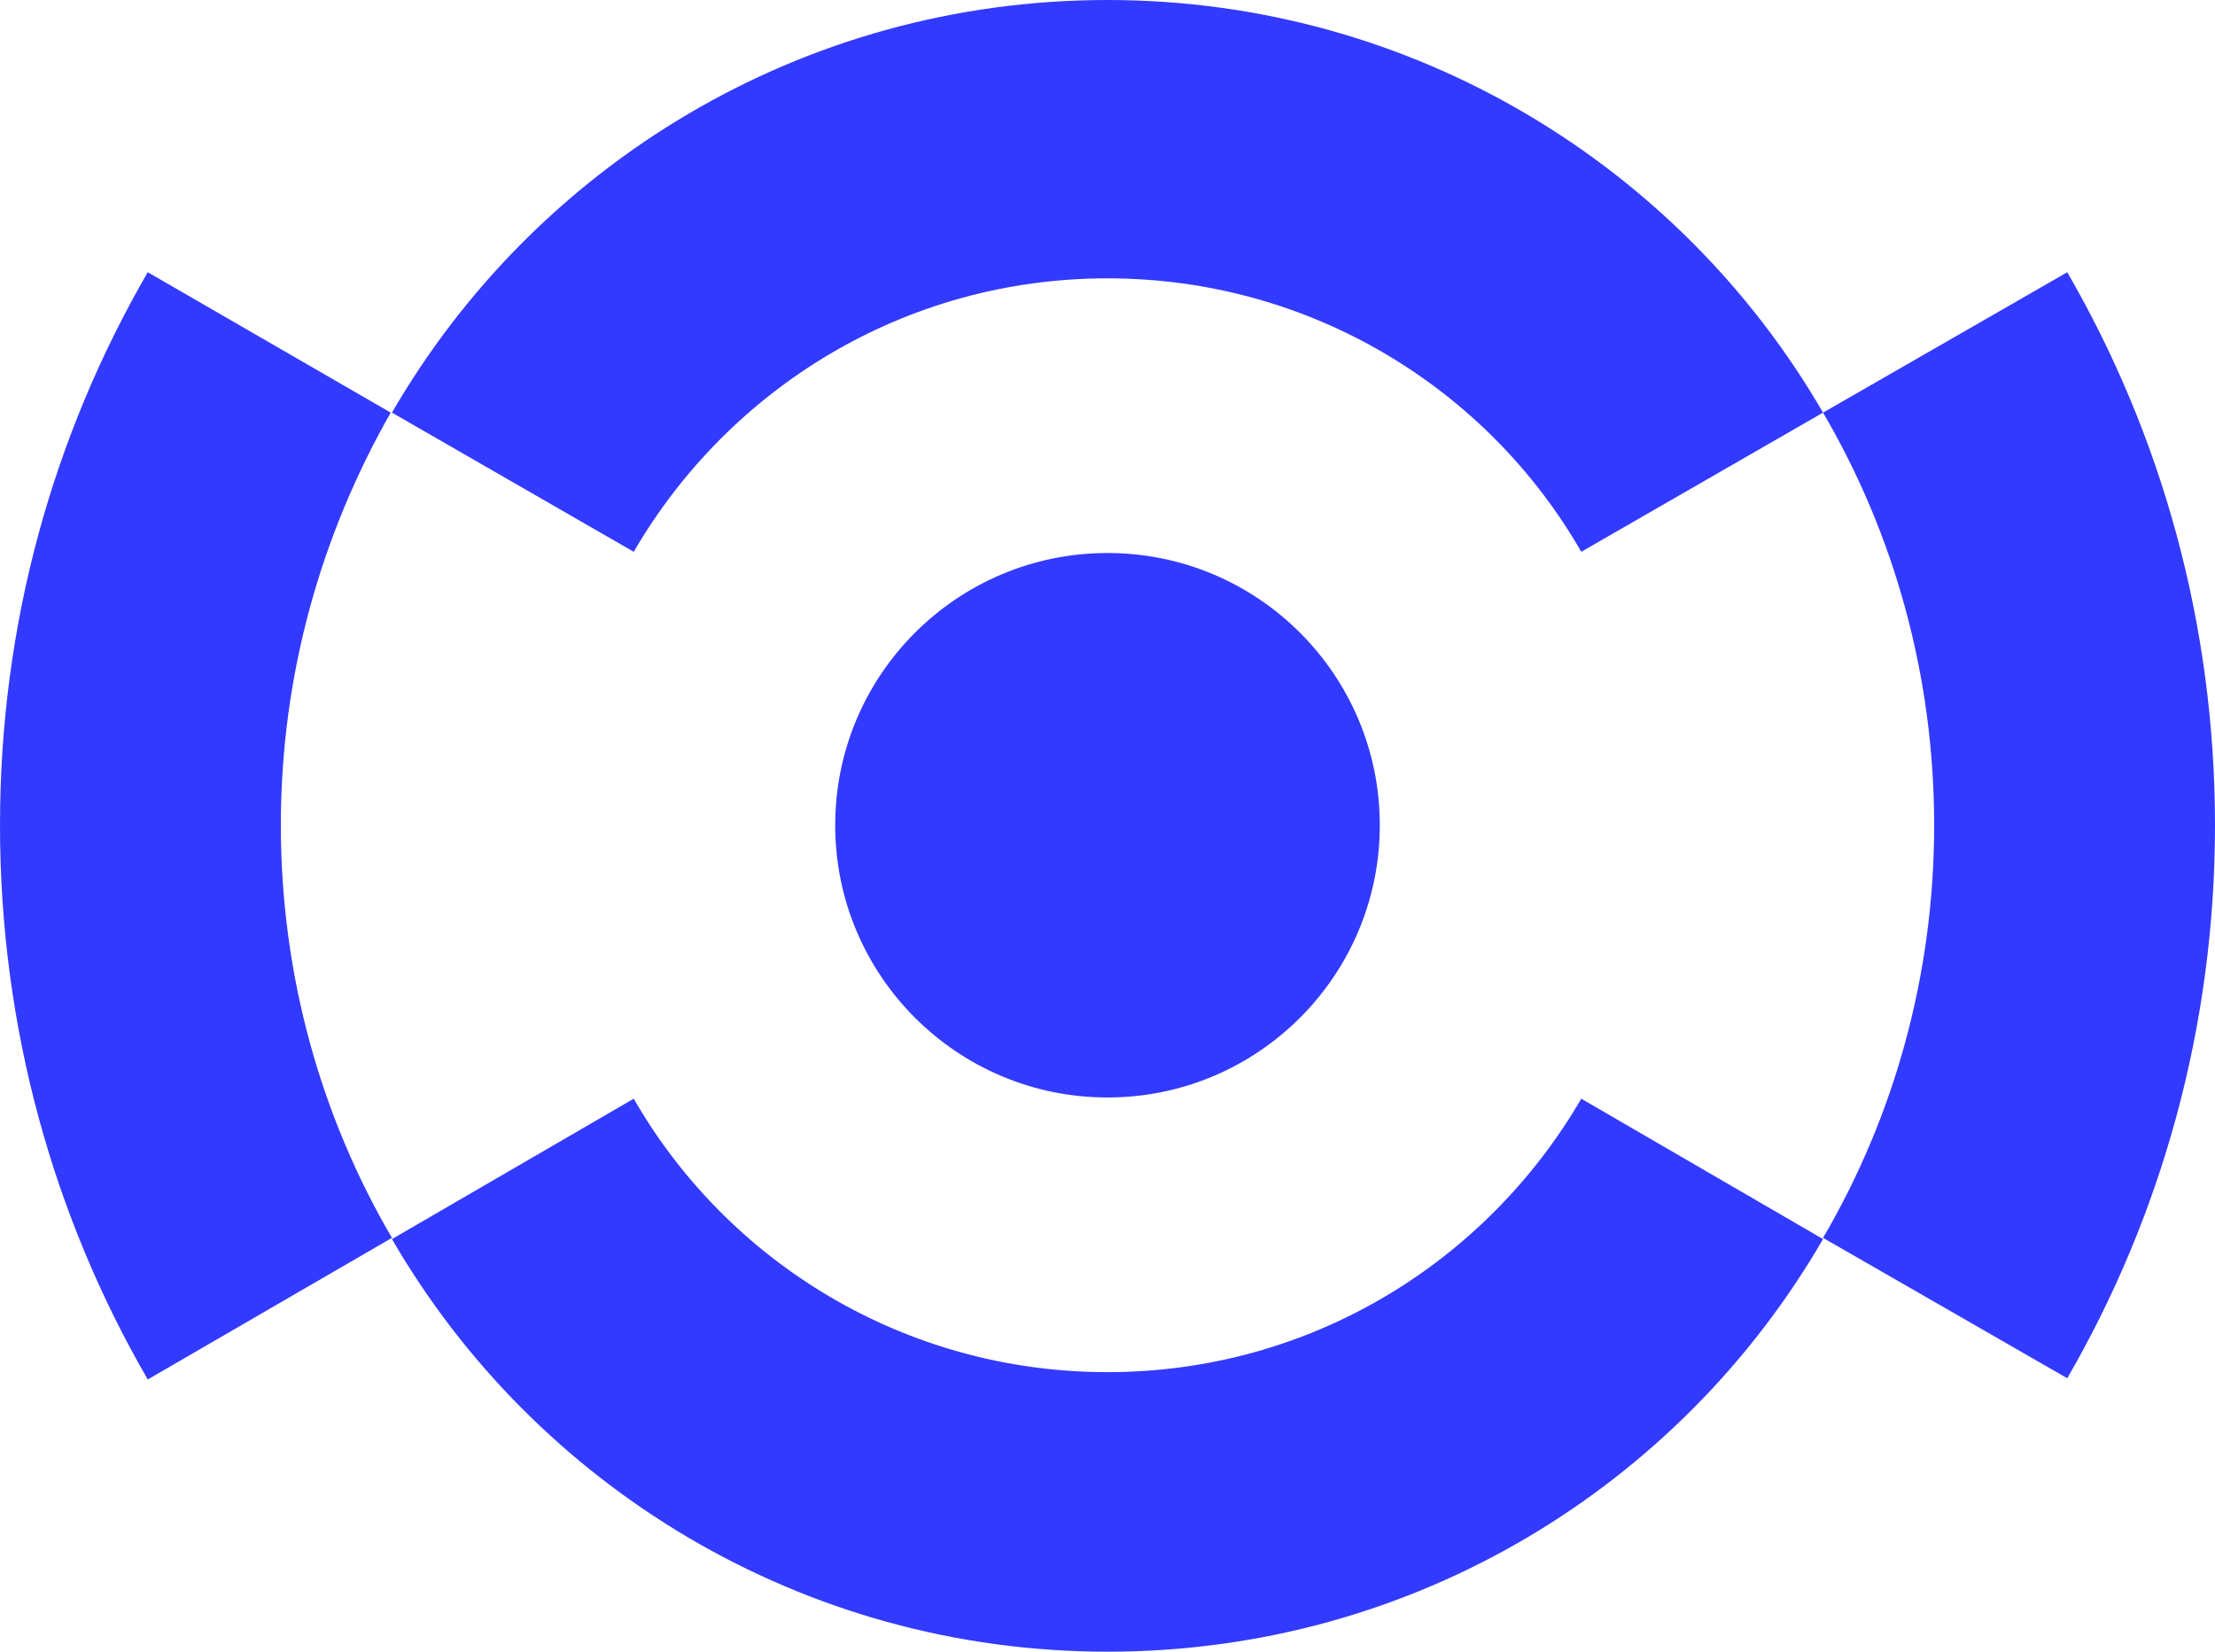 <svg xml:space="preserve" style="enable-background:new 0 0 181.4 135.3;" viewBox="0 0 181.4 135.3" y="0px" x="0px" xmlns:xlink="http://www.w3.org/1999/xlink" xmlns="http://www.w3.org/2000/svg" id="Capa_1" version="1.1">
<style type="text/css">
	.st0{fill:#333AFF;}
</style>
<g>
	<circle r="22.3" cy="67.6" cx="90.7" class="st0"></circle>
	<path d="M181.4,67.6c0,16.5-4.4,32-12.1,45.3l-20-11.5c5.8-9.9,9.1-21.5,9.1-33.8s-3.3-23.9-9.1-33.8l20-11.5
		C177,35.6,181.4,51.1,181.4,67.6z" class="st0"></path>
	<path d="M149.3,33.8l-19.8,11.4c-7.7-13.4-22.2-22.4-38.8-22.4c-16.6,0-31,9-38.8,22.4L32.1,33.8
		C43.8,13.6,65.6,0,90.7,0C115.7,0,137.6,13.6,149.3,33.8z" class="st0"></path>
	<path d="M149.3,101.5c-11.7,20.2-33.5,33.8-58.6,33.8c-25,0-46.9-13.6-58.6-33.8L51.9,90c7.7,13.4,22.2,22.4,38.8,22.4
		c16.6,0,31-9,38.8-22.4L149.3,101.5z" class="st0"></path>
	<path d="M23,67.6c0,12.3,3.3,23.9,9.1,33.8L12.1,113C4.4,99.7,0,84.2,0,67.6s4.4-32,12.1-45.3l19.9,11.5
		C26.3,43.8,23,55.3,23,67.6z" class="st0"></path>
</g>
</svg>
